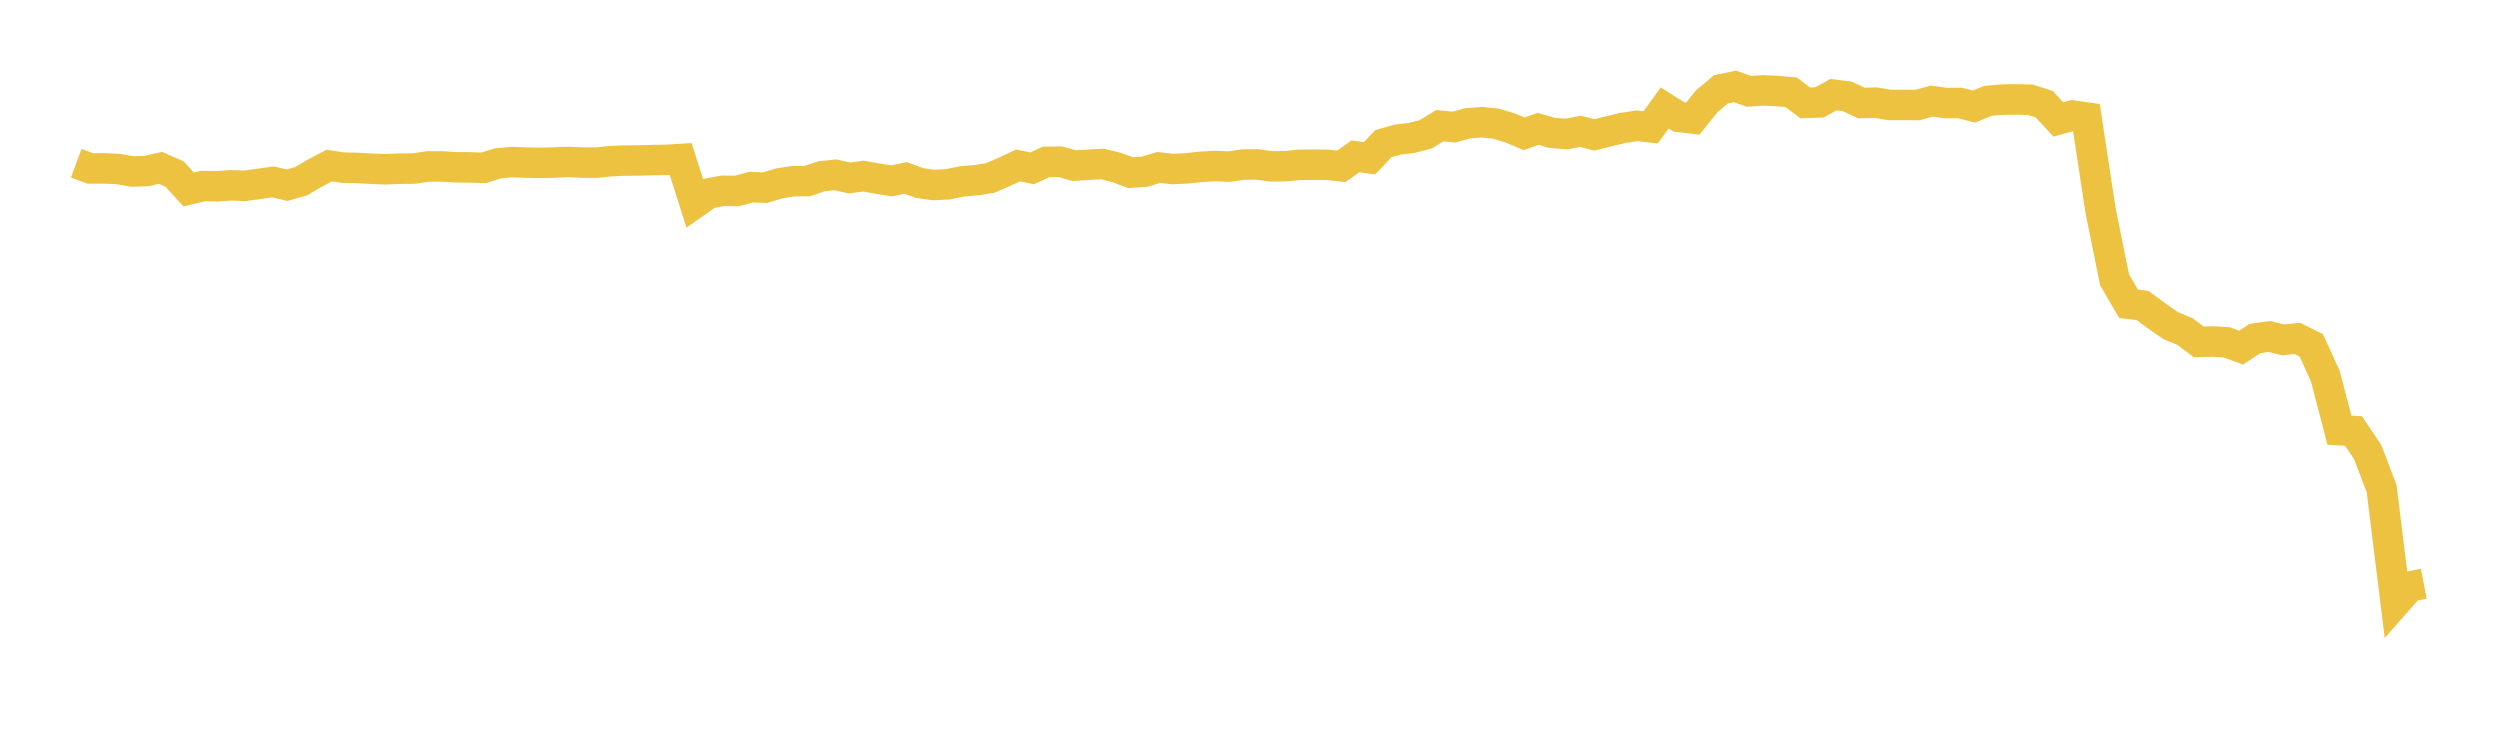 <svg width="164" height="48" xmlns="http://www.w3.org/2000/svg" xmlns:xlink="http://www.w3.org/1999/xlink"><path fill="none" stroke="rgb(237,194,64)" stroke-width="2" d="M5,10.706L5.922,11.049L6.844,11.047L7.766,11.088L8.689,11.252L9.611,11.22L10.533,11.011L11.455,11.418L12.377,12.432L13.299,12.207L14.222,12.22L15.144,12.157L16.066,12.188L16.988,12.063L17.91,11.931L18.832,12.15L19.754,11.885L20.677,11.345L21.599,10.86L22.521,10.999L23.443,11.016L24.365,11.07L25.287,11.103L26.21,11.066L27.132,11.057L28.054,10.92L28.976,10.917L29.898,10.974L30.82,10.982L31.743,11.008L32.665,10.717L33.587,10.629L34.509,10.668L35.431,10.685L36.353,10.661L37.275,10.625L38.198,10.665L39.12,10.668L40.042,10.573L40.964,10.534L41.886,10.527L42.808,10.501L43.731,10.487L44.653,10.429L45.575,13.332L46.497,12.688L47.419,12.516L48.341,12.527L49.263,12.275L50.186,12.312L51.108,12.031L52.03,11.883L52.952,11.88L53.874,11.568L54.796,11.467L55.719,11.674L56.641,11.551L57.563,11.717L58.485,11.867L59.407,11.671L60.329,12.006L61.251,12.139L62.174,12.09L63.096,11.9L64.018,11.824L64.94,11.682L65.862,11.282L66.784,10.853L67.707,11.041L68.629,10.617L69.551,10.607L70.473,10.867L71.395,10.808L72.317,10.76L73.24,10.982L74.162,11.328L75.084,11.265L76.006,10.986L76.928,11.089L77.85,11.044L78.772,10.946L79.695,10.888L80.617,10.929L81.539,10.795L82.461,10.786L83.383,10.912L84.305,10.905L85.228,10.814L86.15,10.803L87.072,10.812L87.994,10.911L88.916,10.257L89.838,10.383L90.76,9.417L91.683,9.159L92.605,9.049L93.527,8.81L94.449,8.247L95.371,8.336L96.293,8.087L97.216,8.017L98.138,8.112L99.06,8.39L99.982,8.775L100.904,8.455L101.826,8.72L102.749,8.794L103.671,8.616L104.593,8.847L105.515,8.618L106.437,8.397L107.359,8.252L108.281,8.352L109.204,7.083L110.126,7.667L111.048,7.776L111.97,6.635L112.892,5.86L113.814,5.669L114.737,5.991L115.659,5.928L116.581,5.972L117.503,6.056L118.425,6.747L119.347,6.718L120.269,6.212L121.192,6.328L122.114,6.76L123.036,6.733L123.958,6.886L124.88,6.884L125.802,6.888L126.725,6.632L127.647,6.762L128.569,6.755L129.491,6.993L130.413,6.613L131.335,6.537L132.257,6.52L133.18,6.543L134.102,6.838L135.024,7.833L135.946,7.579L136.868,7.709L137.79,13.775L138.713,18.351L139.635,19.929L140.557,20.042L141.479,20.726L142.401,21.363L143.323,21.744L144.246,22.43L145.168,22.401L146.09,22.462L147.012,22.804L147.934,22.203L148.856,22.071L149.778,22.296L150.701,22.198L151.623,22.657L152.545,24.687L153.467,28.219L154.389,28.275L155.311,29.639L156.234,32.052L157.156,39.523L158.078,38.476L159,38.295"></path></svg>